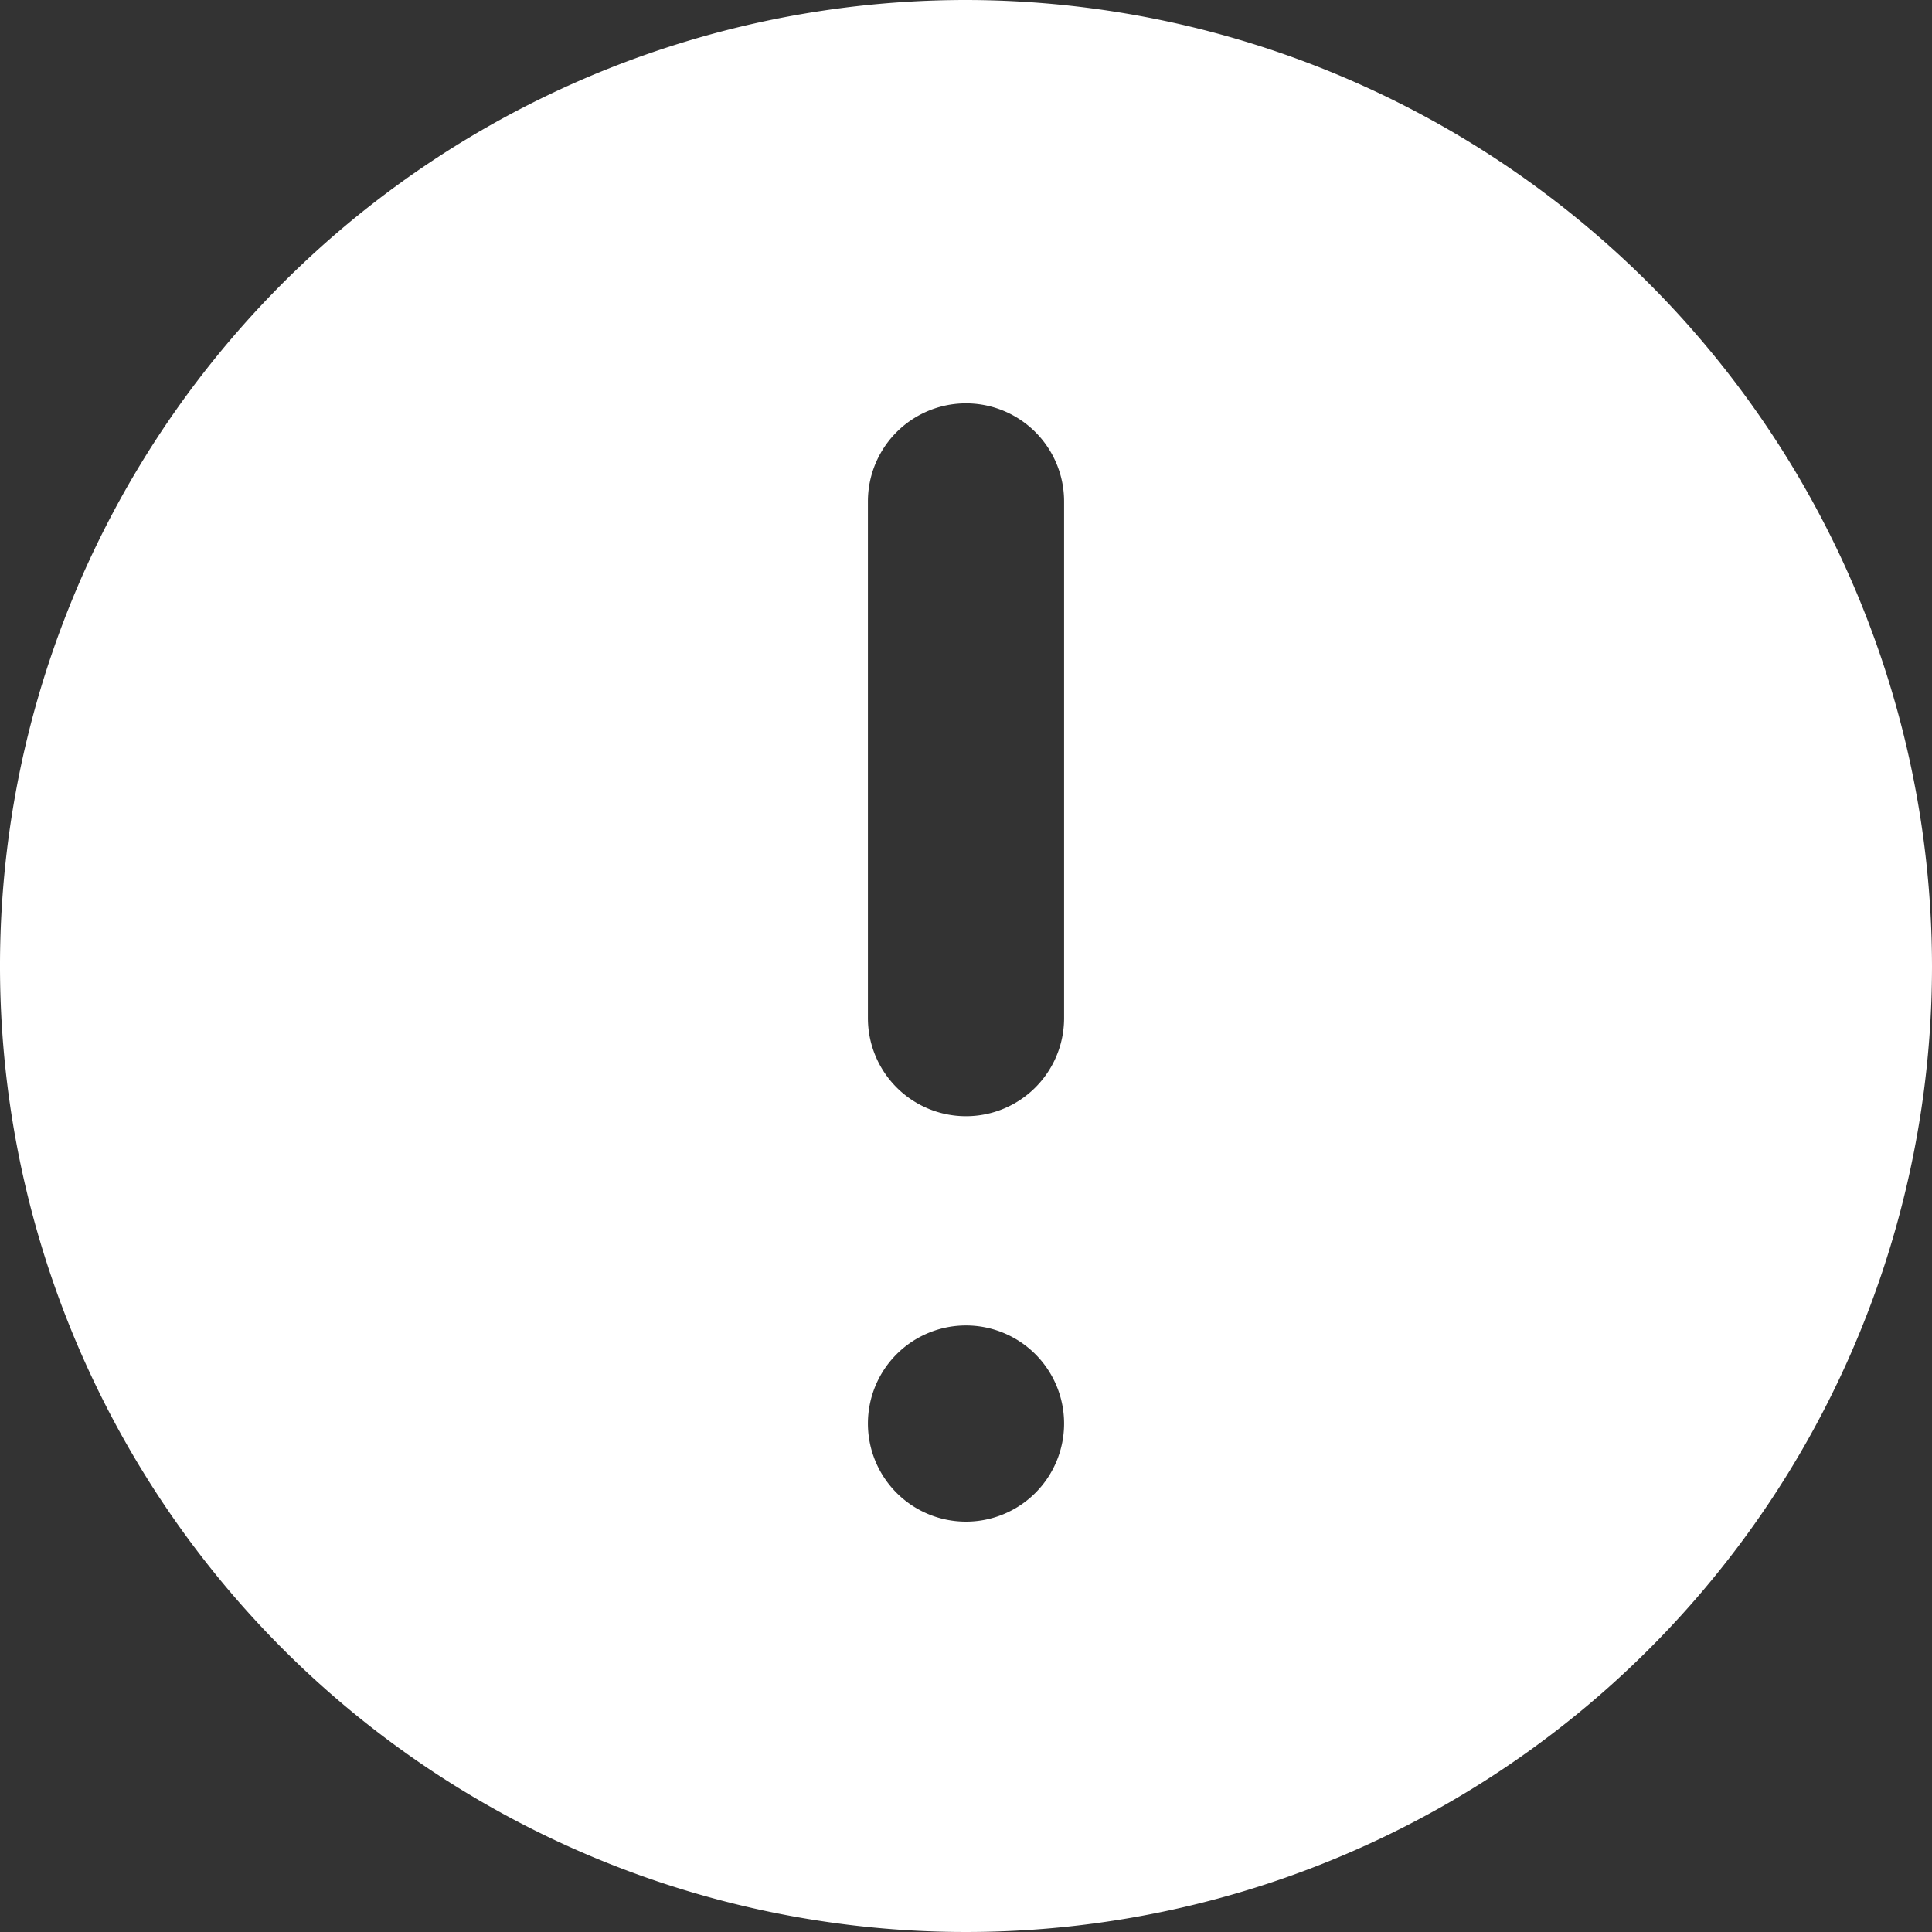 <svg xmlns="http://www.w3.org/2000/svg" width="35" height="35" viewBox="0 0 35 35"><rect x="0" y="0" width="35" height="35" fill="#333333" stroke="none"/><path d="M17.5 0A17.5 17.5 0 1035 17.5 17.52 17.52 0 0017.5 0zm0 27.566a1.777 1.777 0 111.777-1.777 1.777 1.777 0 01-1.777 1.777zm1.777-9.122a1.777 1.777 0 11-3.554 0v-9.36a1.777 1.777 0 013.554 0z" fill="#fff"/></svg>